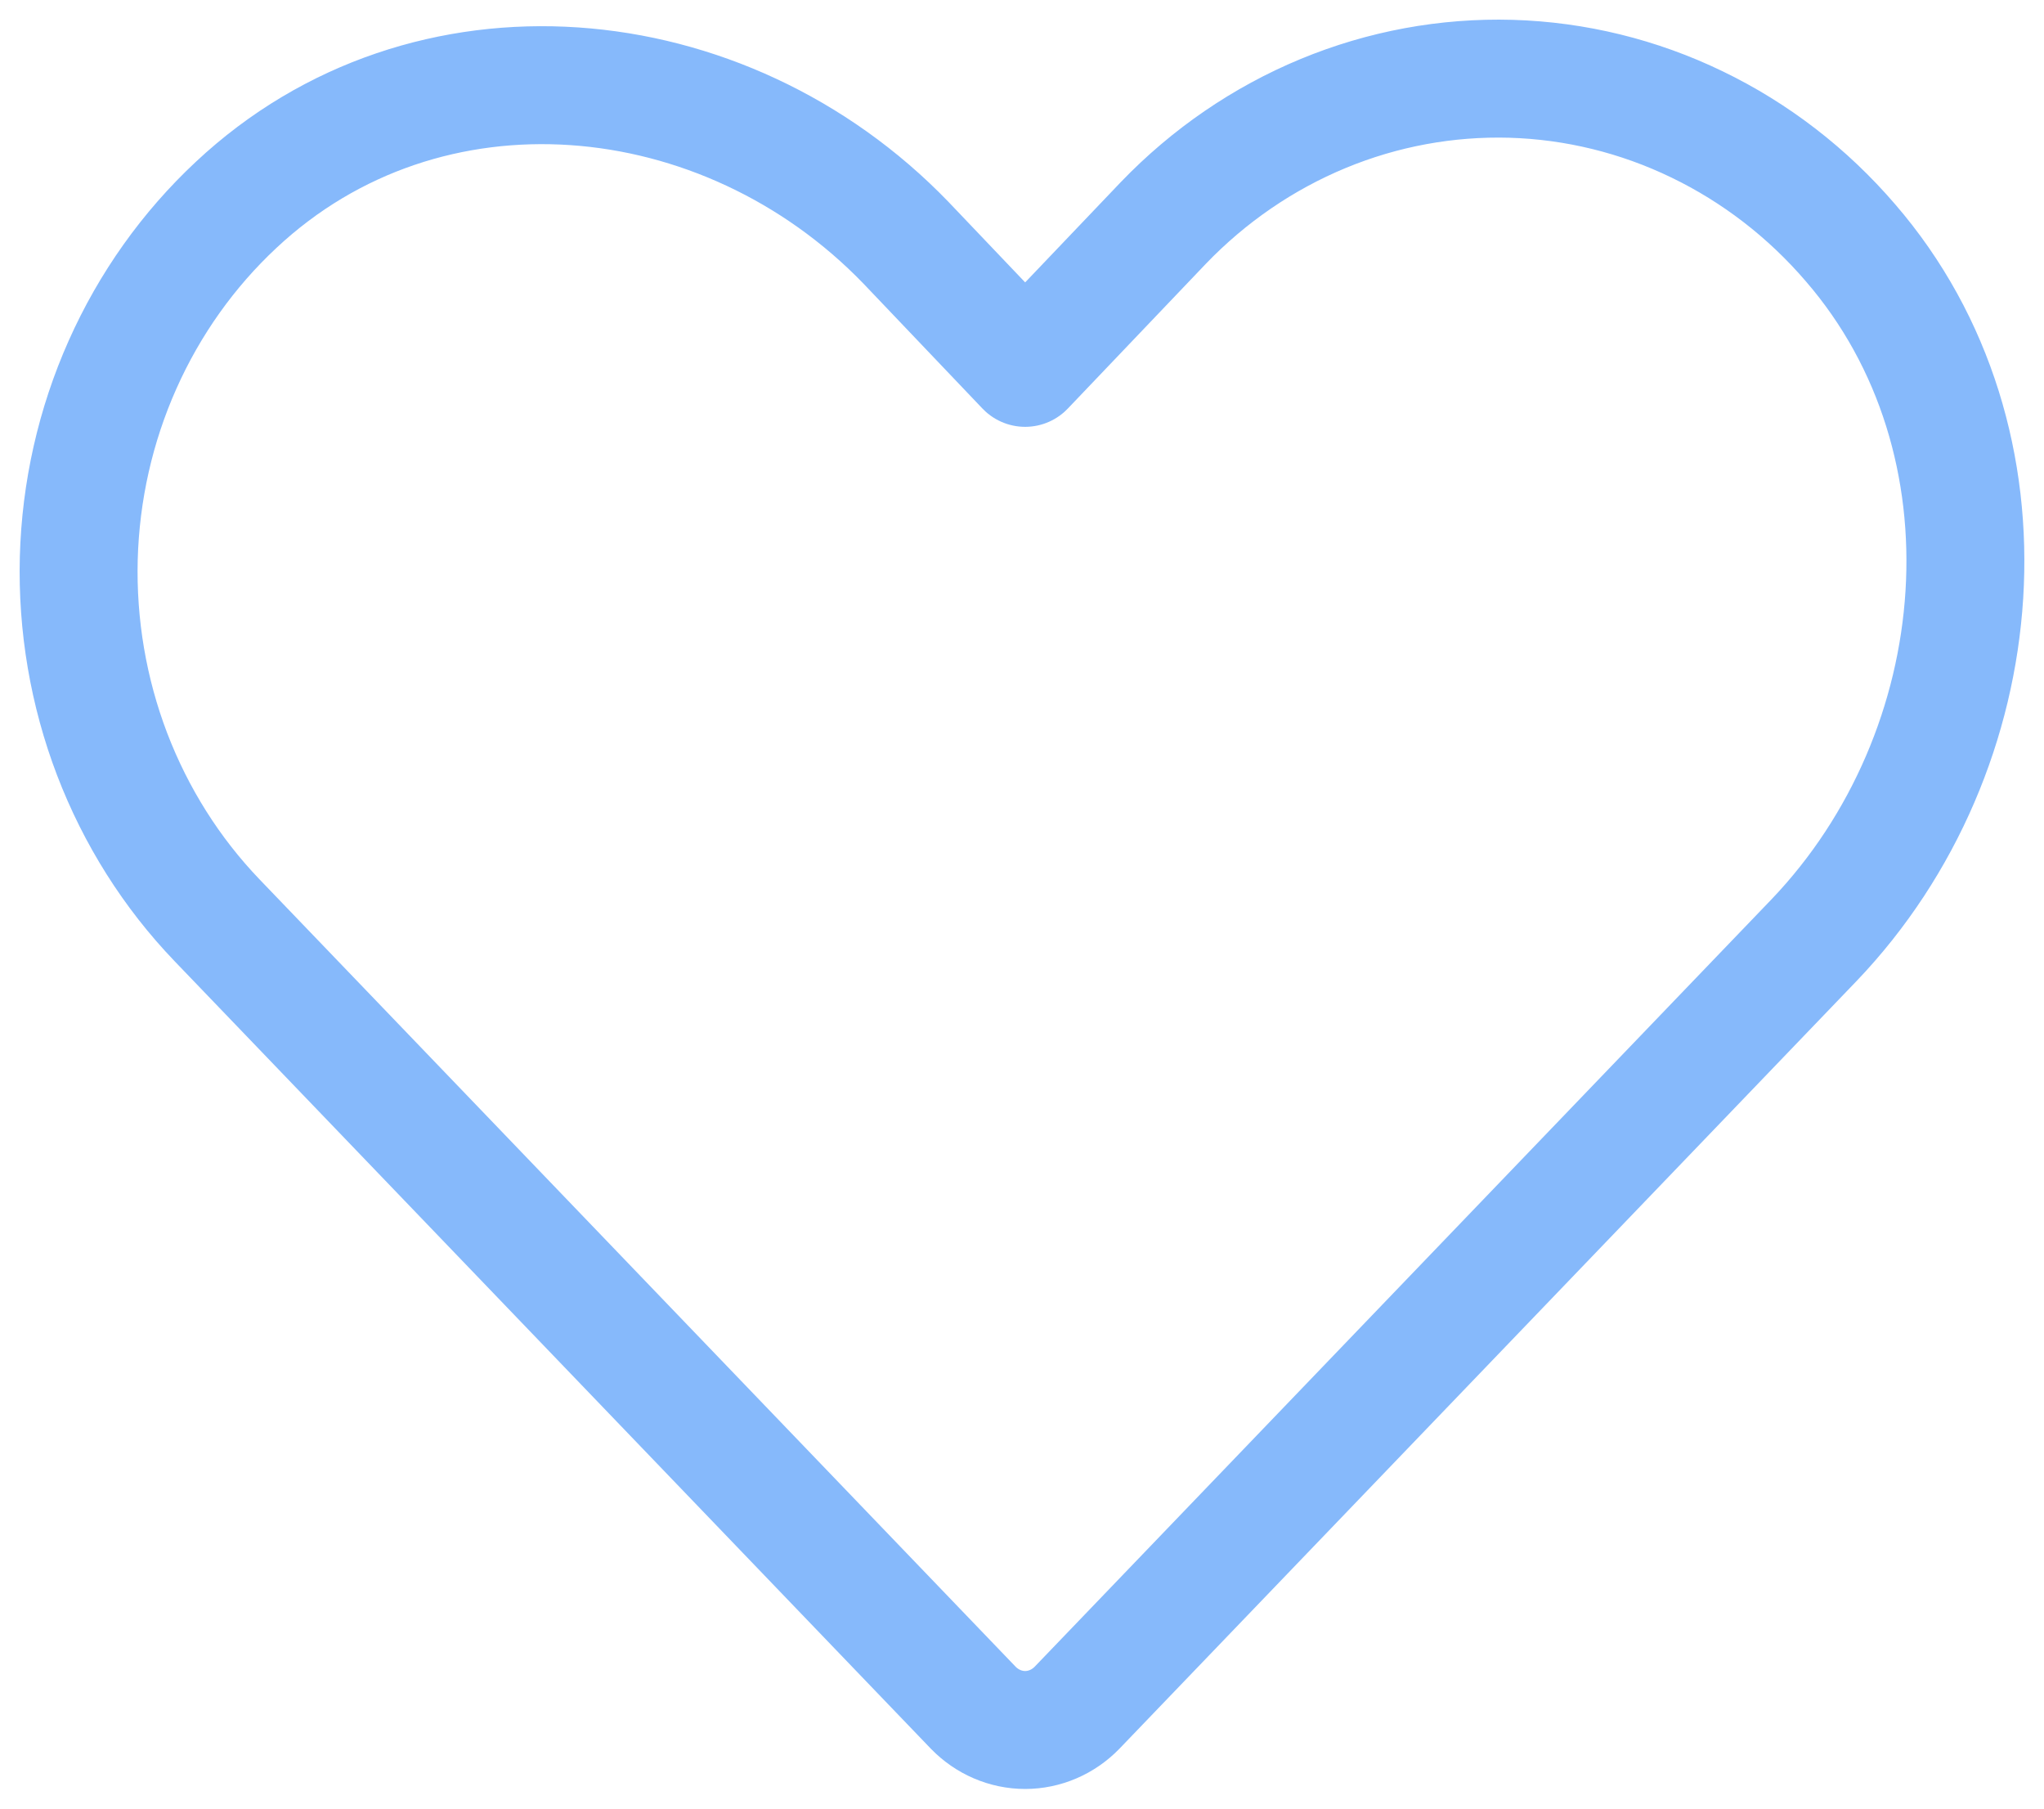 <svg width="26" height="23" viewBox="0 0 26 23" fill="none" xmlns="http://www.w3.org/2000/svg">
<path d="M13.7 21.717L23.075 11.956C25.379 9.546 25.715 5.605 23.538 3.087C22.993 2.452 22.328 1.94 21.586 1.582C20.844 1.223 20.039 1.026 19.221 1.002C18.403 0.979 17.589 1.129 16.829 1.444C16.069 1.759 15.378 2.232 14.799 2.834L13.04 4.678L11.524 3.087C9.209 0.689 5.424 0.339 3.004 2.605C2.395 3.173 1.903 3.865 1.559 4.637C1.214 5.41 1.025 6.248 1.002 7.1C0.98 7.951 1.124 8.799 1.426 9.59C1.729 10.382 2.183 11.101 2.761 11.703L12.38 21.717C12.556 21.898 12.793 22 13.04 22C13.287 22 13.524 21.898 13.7 21.717V21.717Z" stroke="#86B9FB" stroke-width="1.5" stroke-linecap="round" stroke-linejoin="round"/>
</svg>
